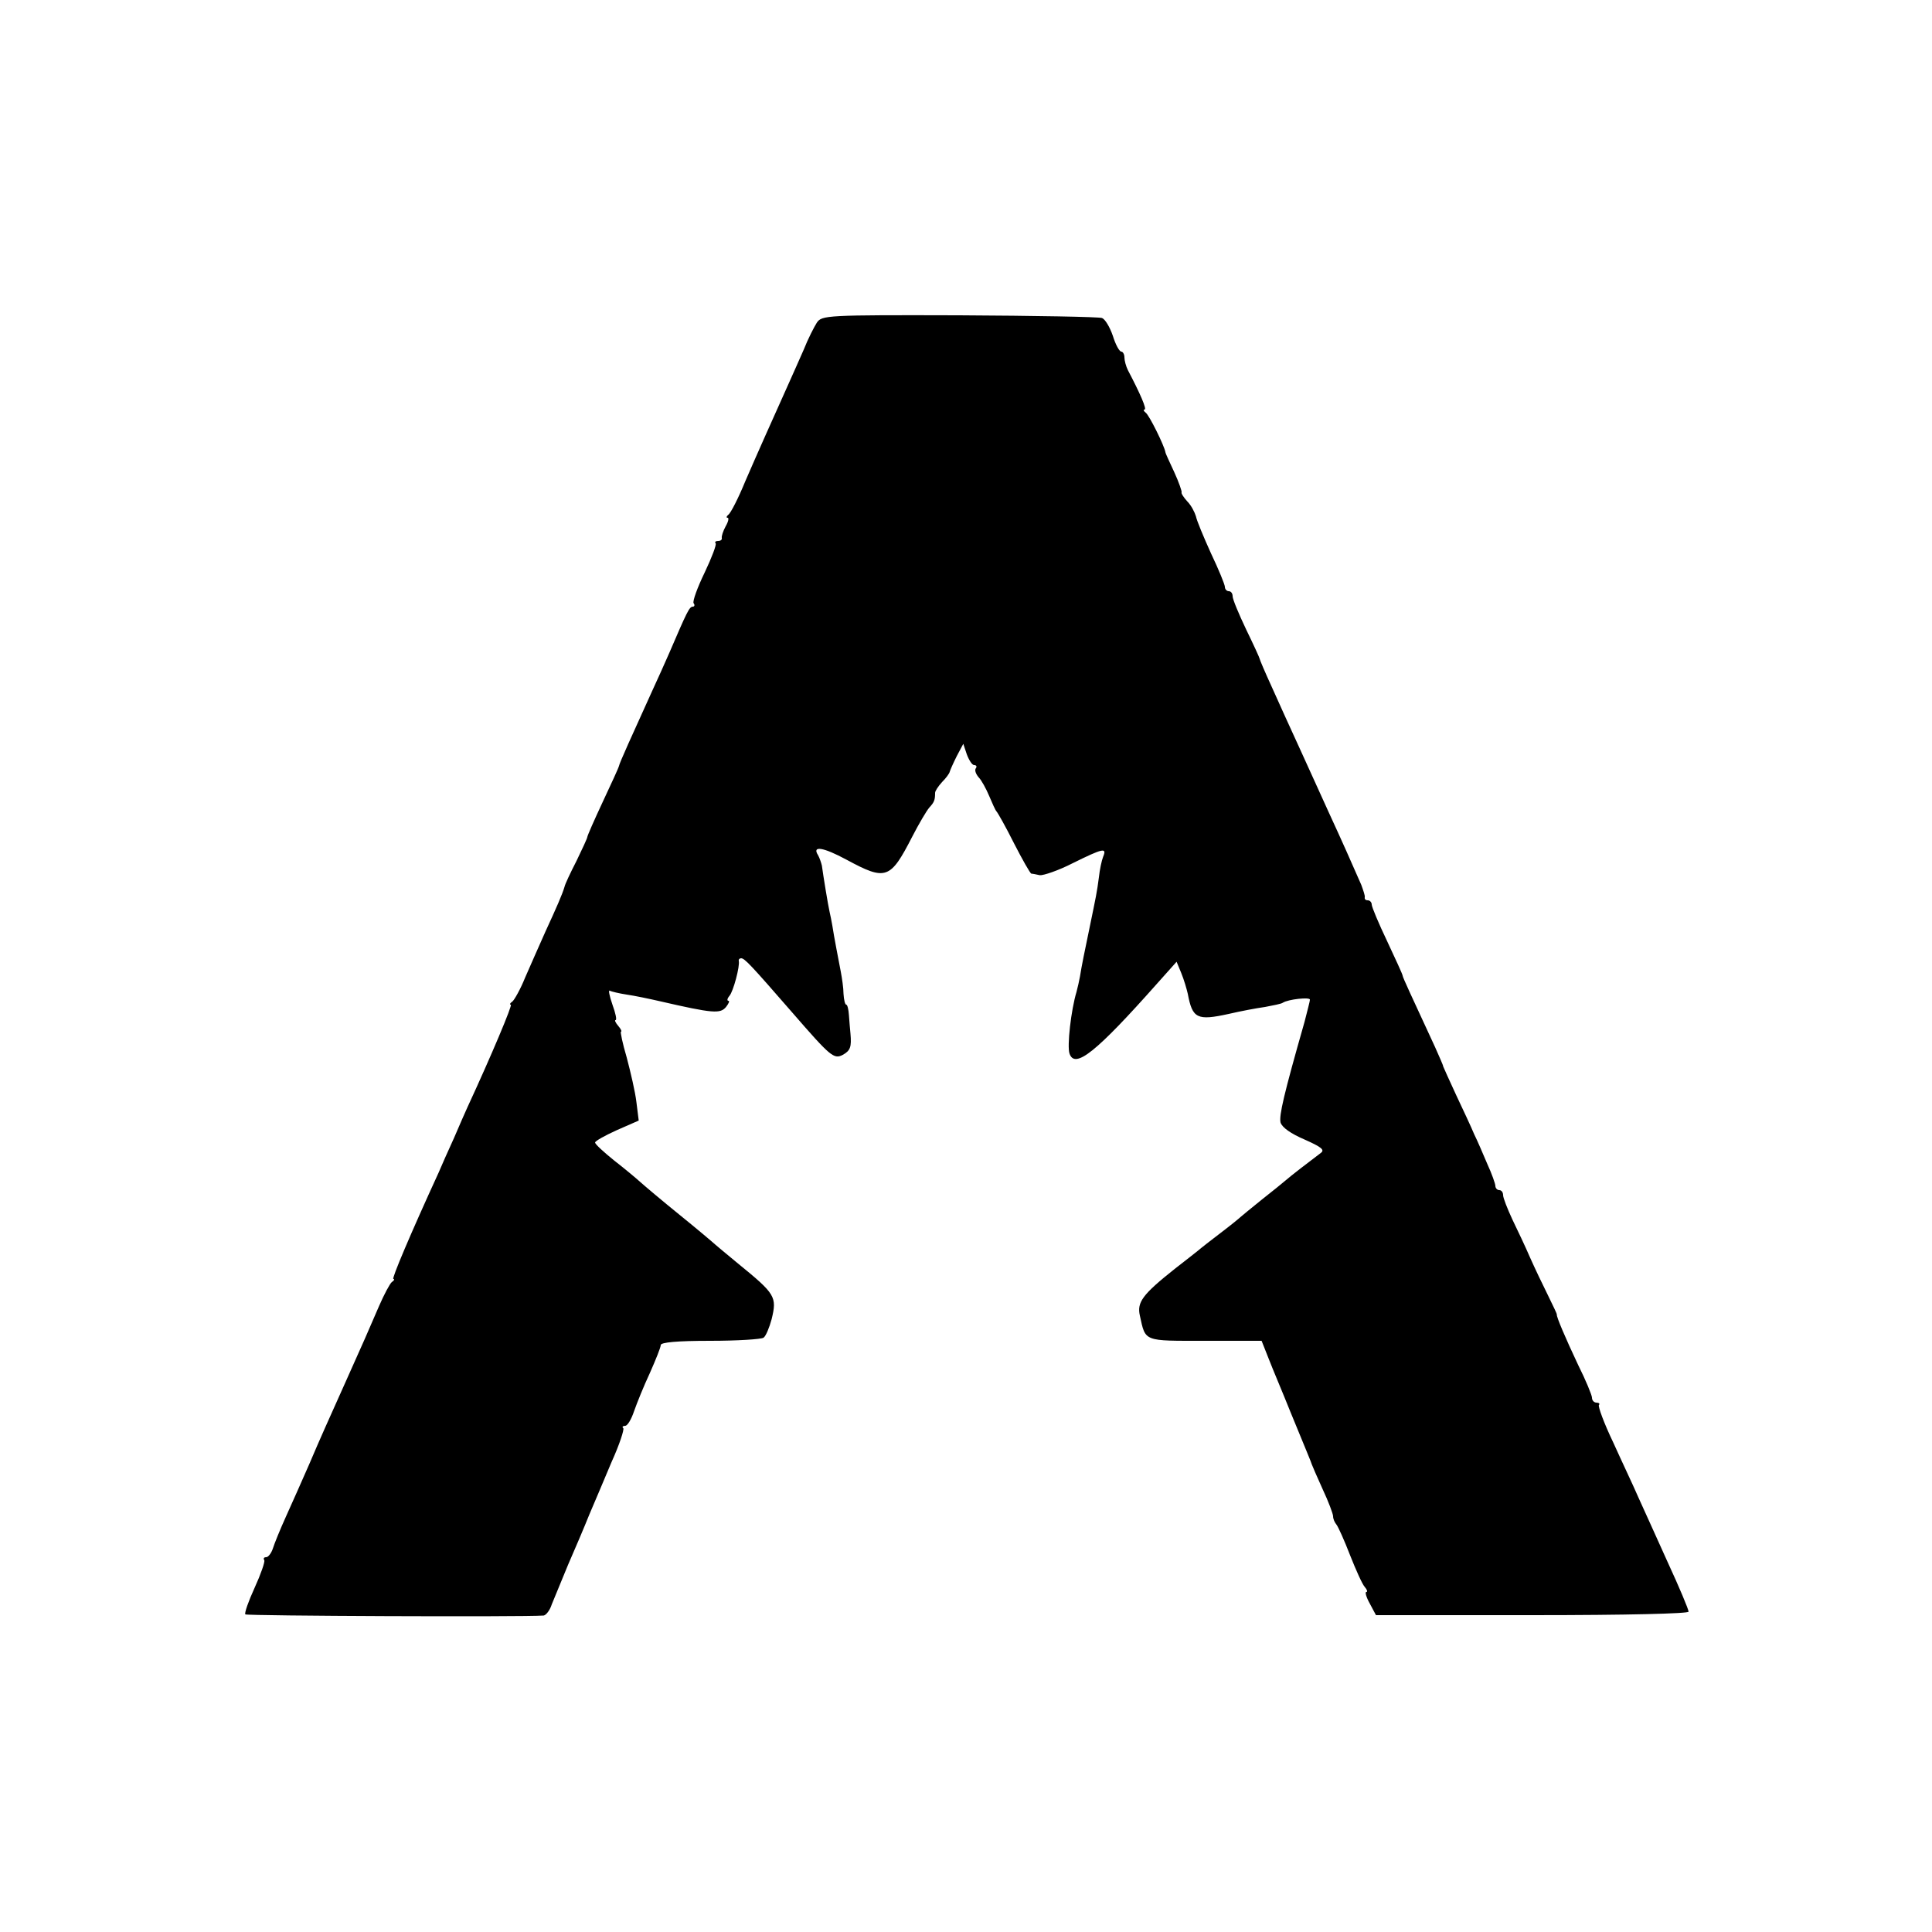 <?xml version="1.0" standalone="no"?>
<!DOCTYPE svg PUBLIC "-//W3C//DTD SVG 20010904//EN"
 "http://www.w3.org/TR/2001/REC-SVG-20010904/DTD/svg10.dtd">
<svg version="1.0" xmlns="http://www.w3.org/2000/svg"
 width="500pt" height="500pt" viewBox="0 0 500 500"
 preserveAspectRatio="xMidYMid meet">
<g transform="translate(0,500) scale(0.1,-0.1)"
fill="#000000" stroke="none">
<path d="M2114 4165 c-7 -11 -23 -42 -34 -70 -12 -27 -30 -68 -40 -90 -44 -98
-79 -176 -111 -250 -18 -44 -38 -83 -44 -87 -5 -4 -6 -8 -2 -8 4 0 2 -10 -5
-22 -7 -13 -11 -26 -10 -30 1 -5 -3 -8 -10 -8 -6 0 -9 -3 -6 -6 3 -3 -10 -37
-28 -75 -19 -39 -32 -75 -29 -80 4 -5 2 -9 -2 -9 -9 0 -15 -13 -61 -120 -11
-25 -31 -70 -45 -100 -50 -110 -84 -185 -85 -192 -1 -5 -20 -46 -42 -93 -22
-47 -40 -88 -40 -91 0 -3 -13 -31 -28 -62 -16 -31 -30 -61 -31 -67 -6 -20 -20
-52 -49 -115 -16 -36 -40 -90 -53 -120 -12 -30 -28 -58 -33 -62 -6 -4 -8 -8
-4 -8 5 0 -50 -131 -112 -265 -5 -11 -21 -47 -35 -80 -15 -33 -33 -73 -40 -90
-73 -159 -122 -275 -117 -275 4 0 2 -4 -4 -8 -5 -4 -20 -32 -33 -62 -24 -56
-45 -104 -86 -195 -47 -105 -64 -142 -95 -215 -18 -41 -45 -102 -60 -135 -15
-33 -30 -70 -34 -83 -4 -12 -12 -22 -17 -22 -6 0 -8 -3 -5 -8 2 -4 -9 -36 -25
-71 -16 -35 -27 -66 -24 -69 4 -4 714 -7 772 -3 6 1 16 13 21 29 6 15 25 61
42 102 18 41 43 100 55 130 13 30 39 92 58 137 20 44 33 84 30 87 -4 3 -1 6 5
6 6 0 16 17 23 38 7 20 25 65 41 99 15 34 28 66 28 72 0 7 42 11 128 11 70 0
132 4 138 8 6 4 15 26 21 48 14 58 10 65 -87 144 -30 25 -57 47 -60 50 -3 3
-43 37 -90 75 -47 38 -93 77 -103 86 -11 10 -41 35 -68 56 -26 21 -48 41 -49
46 0 4 25 18 56 32 l57 25 -6 48 c-3 26 -15 77 -25 115 -11 37 -17 67 -15 67
3 0 0 7 -7 15 -7 8 -10 15 -7 15 4 0 0 18 -8 40 -8 23 -11 39 -7 36 4 -2 24
-7 44 -10 21 -3 59 -11 85 -17 139 -32 157 -33 172 -15 7 9 10 16 6 16 -4 0
-3 6 3 13 10 12 27 76 24 90 -1 4 2 7 6 7 9 0 25 -17 132 -140 99 -114 108
-122 131 -110 20 11 23 21 20 55 -1 11 -3 32 -4 48 -1 15 -4 27 -7 27 -3 0 -6
12 -7 28 0 15 -4 41 -7 57 -6 32 -17 87 -22 120 -2 11 -5 27 -7 35 -4 17 -17
97 -20 120 -2 8 -6 20 -10 27 -16 25 13 21 74 -12 102 -55 113 -51 170 60 17
33 37 67 44 75 13 14 15 20 15 38 0 5 8 17 18 28 10 10 19 22 20 27 1 4 9 22
18 40 l17 32 9 -27 c6 -16 14 -28 19 -28 6 0 8 -4 4 -9 -3 -5 1 -15 8 -23 7
-7 19 -29 27 -48 8 -19 16 -37 19 -40 3 -3 24 -40 45 -82 22 -43 42 -78 45
-79 3 0 13 -2 22 -4 9 -1 48 12 85 31 79 39 89 41 79 17 -4 -10 -9 -34 -11
-53 -5 -39 -8 -52 -23 -125 -14 -67 -22 -106 -26 -132 -2 -11 -6 -29 -9 -40
-14 -46 -25 -141 -18 -160 14 -40 69 4 227 182 l50 56 12 -29 c7 -17 14 -41
17 -54 12 -64 24 -70 106 -52 30 7 72 15 94 18 21 4 42 8 46 11 14 9 70 15 70
8 0 -5 -7 -30 -14 -58 -54 -189 -66 -242 -62 -260 4 -13 27 -29 62 -44 45 -20
53 -27 42 -35 -28 -21 -80 -61 -91 -71 -7 -6 -34 -28 -62 -50 -27 -22 -52 -42
-55 -45 -3 -3 -25 -21 -50 -40 -25 -19 -52 -40 -60 -47 -8 -6 -35 -28 -60 -47
-83 -66 -98 -86 -90 -121 15 -68 8 -65 169 -65 l146 0 19 -48 c10 -26 36 -87
56 -137 43 -105 53 -128 55 -135 1 -3 13 -31 28 -64 15 -32 27 -64 27 -70 0
-7 4 -16 9 -22 4 -5 20 -40 35 -79 15 -38 32 -76 38 -82 6 -7 8 -13 4 -13 -4
0 0 -14 9 -30 l16 -30 404 0 c248 0 405 4 405 9 0 6 -24 63 -54 128 -29 65
-64 141 -76 168 -12 28 -42 91 -65 142 -24 50 -40 94 -37 97 3 3 0 6 -6 6 -7
0 -12 6 -12 13 0 6 -16 45 -36 85 -33 70 -56 124 -55 130 1 1 -10 23 -23 50
-13 26 -34 70 -46 97 -12 28 -33 72 -46 99 -13 28 -24 56 -24 63 0 7 -4 13
-10 13 -5 0 -10 5 -10 11 0 5 -9 31 -21 57 -11 26 -26 61 -34 77 -7 17 -28 62
-46 100 -18 39 -33 72 -34 75 0 3 -10 25 -21 50 -62 134 -84 181 -84 185 0 3
-18 42 -40 89 -22 46 -40 89 -40 95 0 6 -5 11 -10 11 -6 0 -9 3 -8 8 1 4 -4
18 -9 32 -24 55 -52 118 -83 185 -18 39 -51 113 -75 165 -24 52 -57 125 -74
163 -17 37 -31 70 -31 72 0 2 -16 37 -35 76 -19 40 -35 78 -35 86 0 7 -4 13
-10 13 -5 0 -10 5 -10 11 0 6 -16 45 -36 87 -19 42 -37 85 -39 96 -3 10 -12
28 -22 38 -10 11 -17 22 -15 24 1 2 -7 26 -19 52 -12 26 -23 49 -23 52 -3 17
-42 96 -51 102 -5 4 -7 8 -3 8 7 0 -12 43 -43 102 -5 10 -9 25 -9 33 0 8 -4
15 -8 15 -5 0 -15 18 -22 41 -8 23 -20 43 -28 46 -7 3 -173 6 -369 7 -345 1
-356 0 -369 -19z"/>
</g>
</svg>
